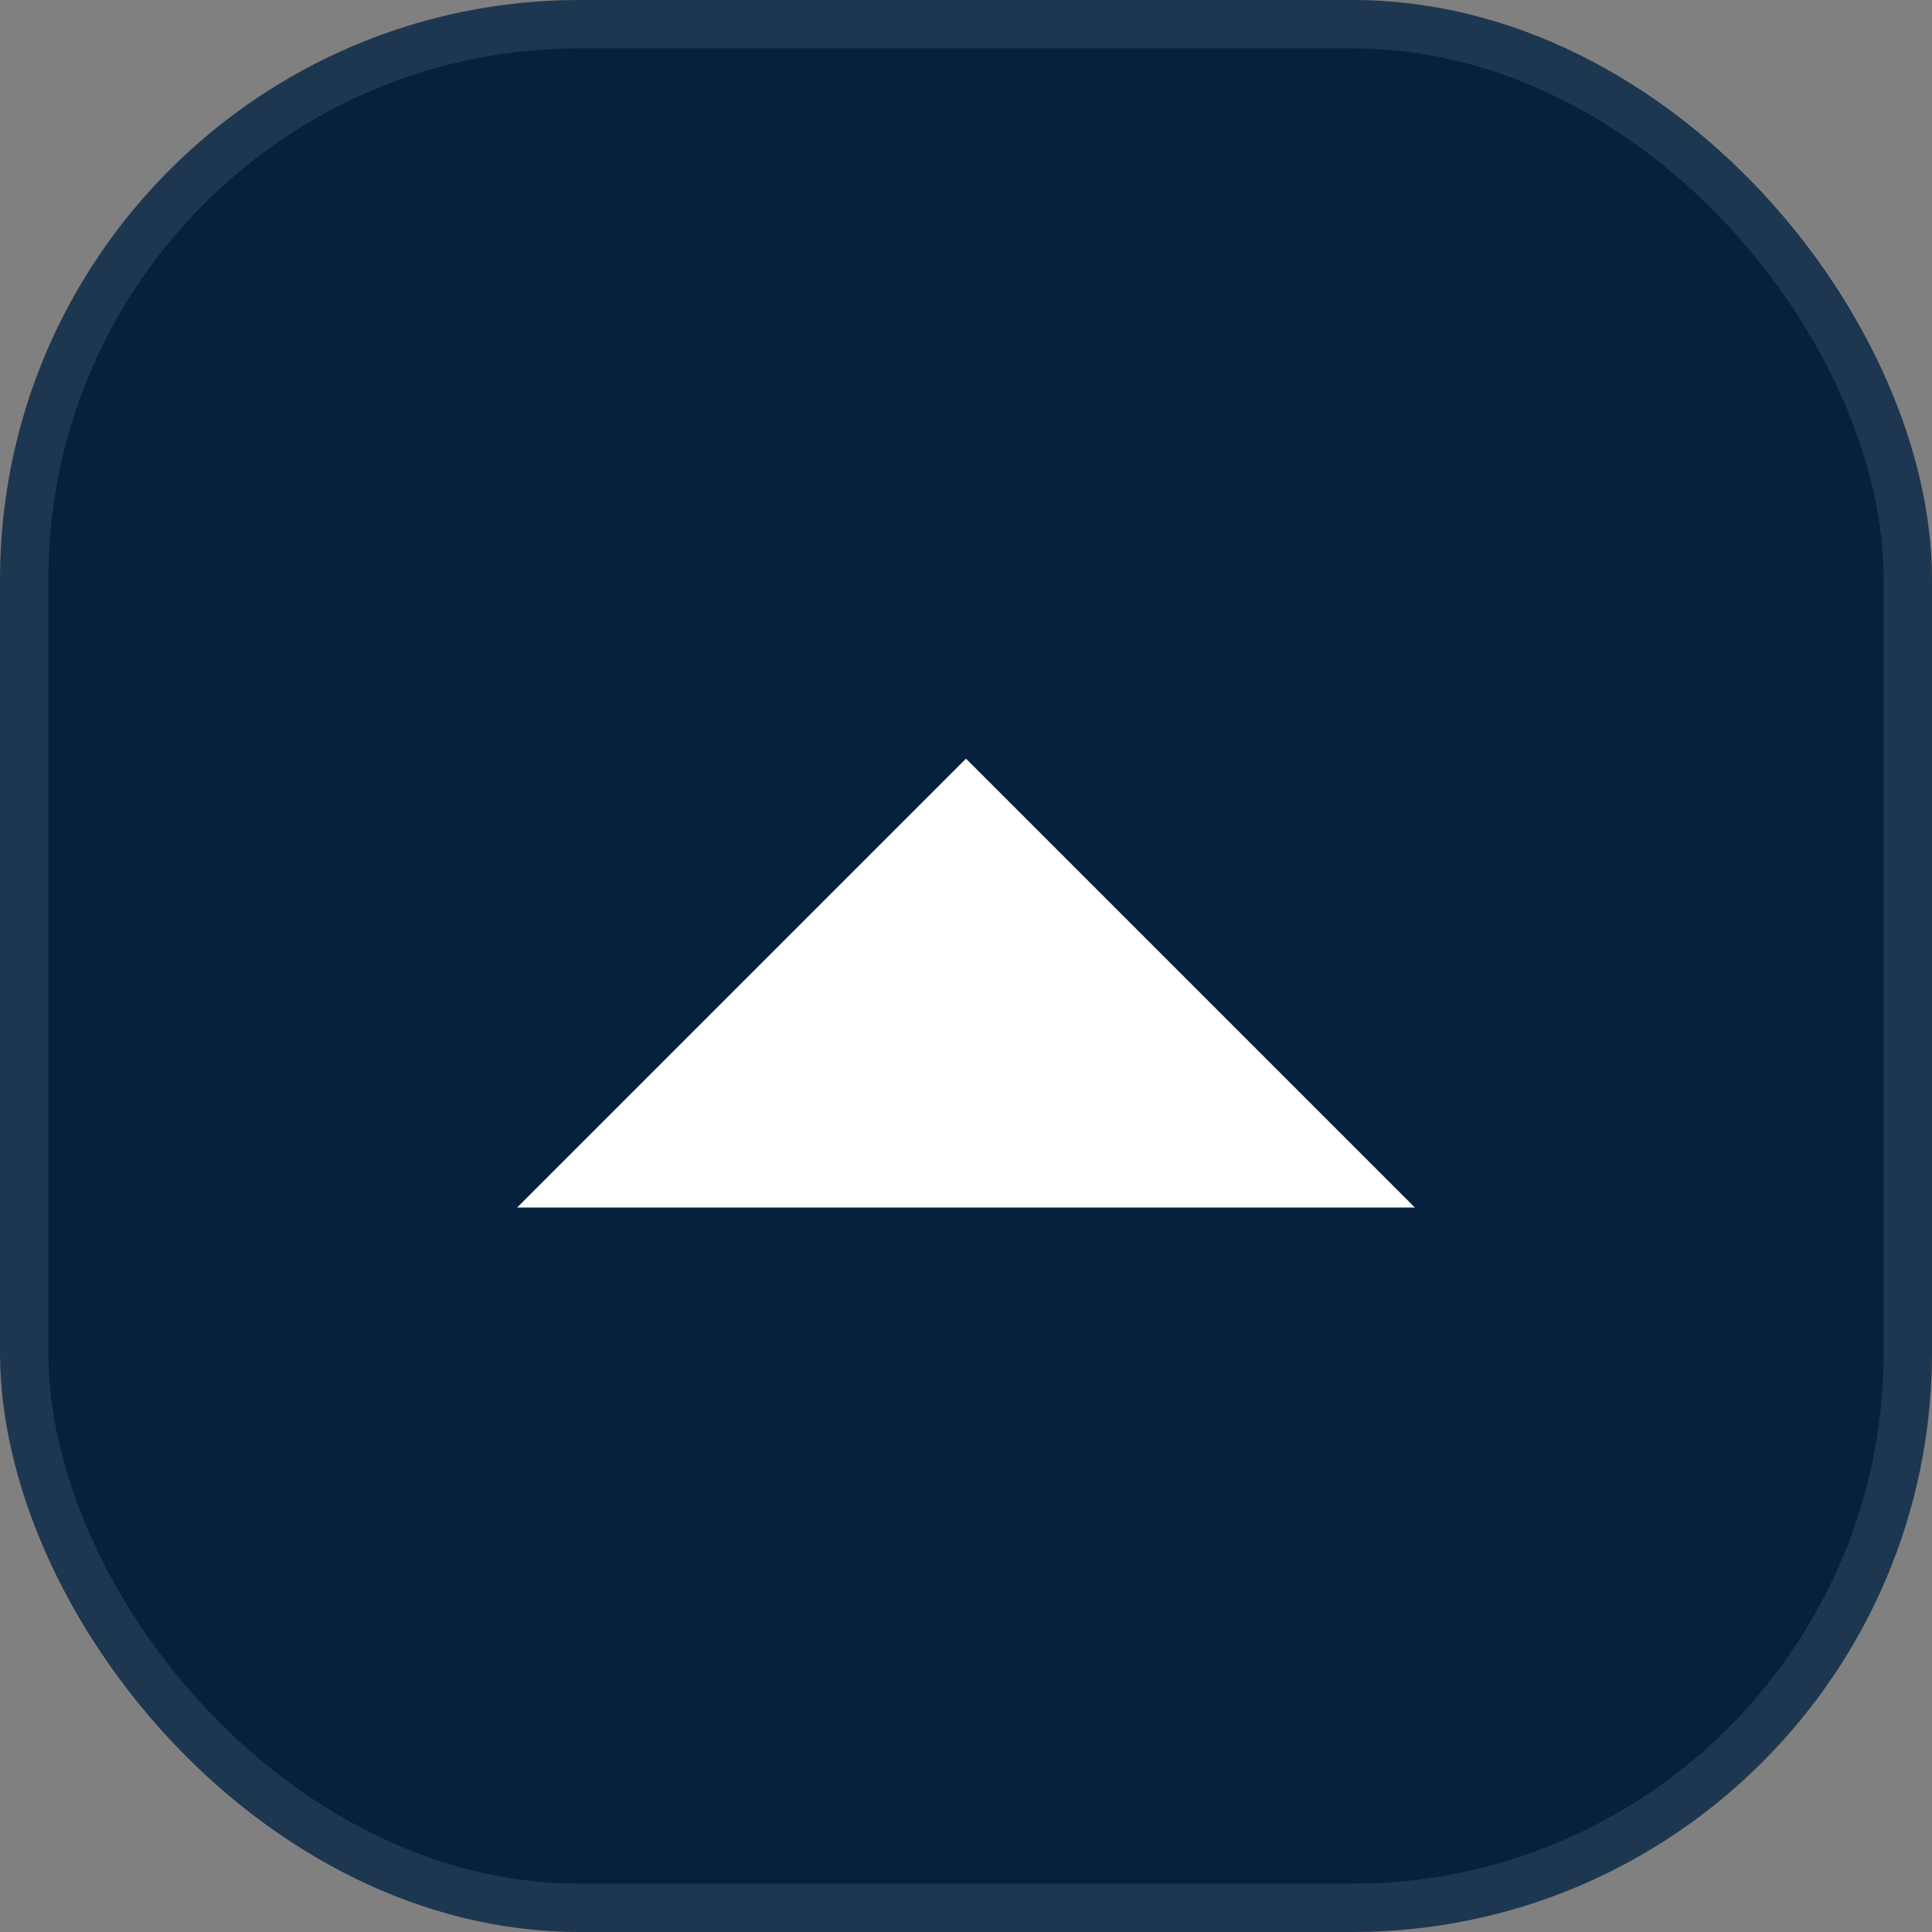 <svg width="40" height="40" viewBox="0 0 40 40" fill="none" xmlns="http://www.w3.org/2000/svg">
<rect x="0" y="0" width="40" height="40" fill="#808080" stroke="none"/>
<rect width="40" height="40" rx="12" fill="#06213E"/>
<rect x="0.5" y="0.5" width="39" height="39" rx="11.5" stroke="white" stroke-opacity="0.1"/>
<path d="M30 25L20 15L10 25" fill="white"/>
<path d="M30 25L20 15L10 25" stroke="#06213E"/>
</svg>
